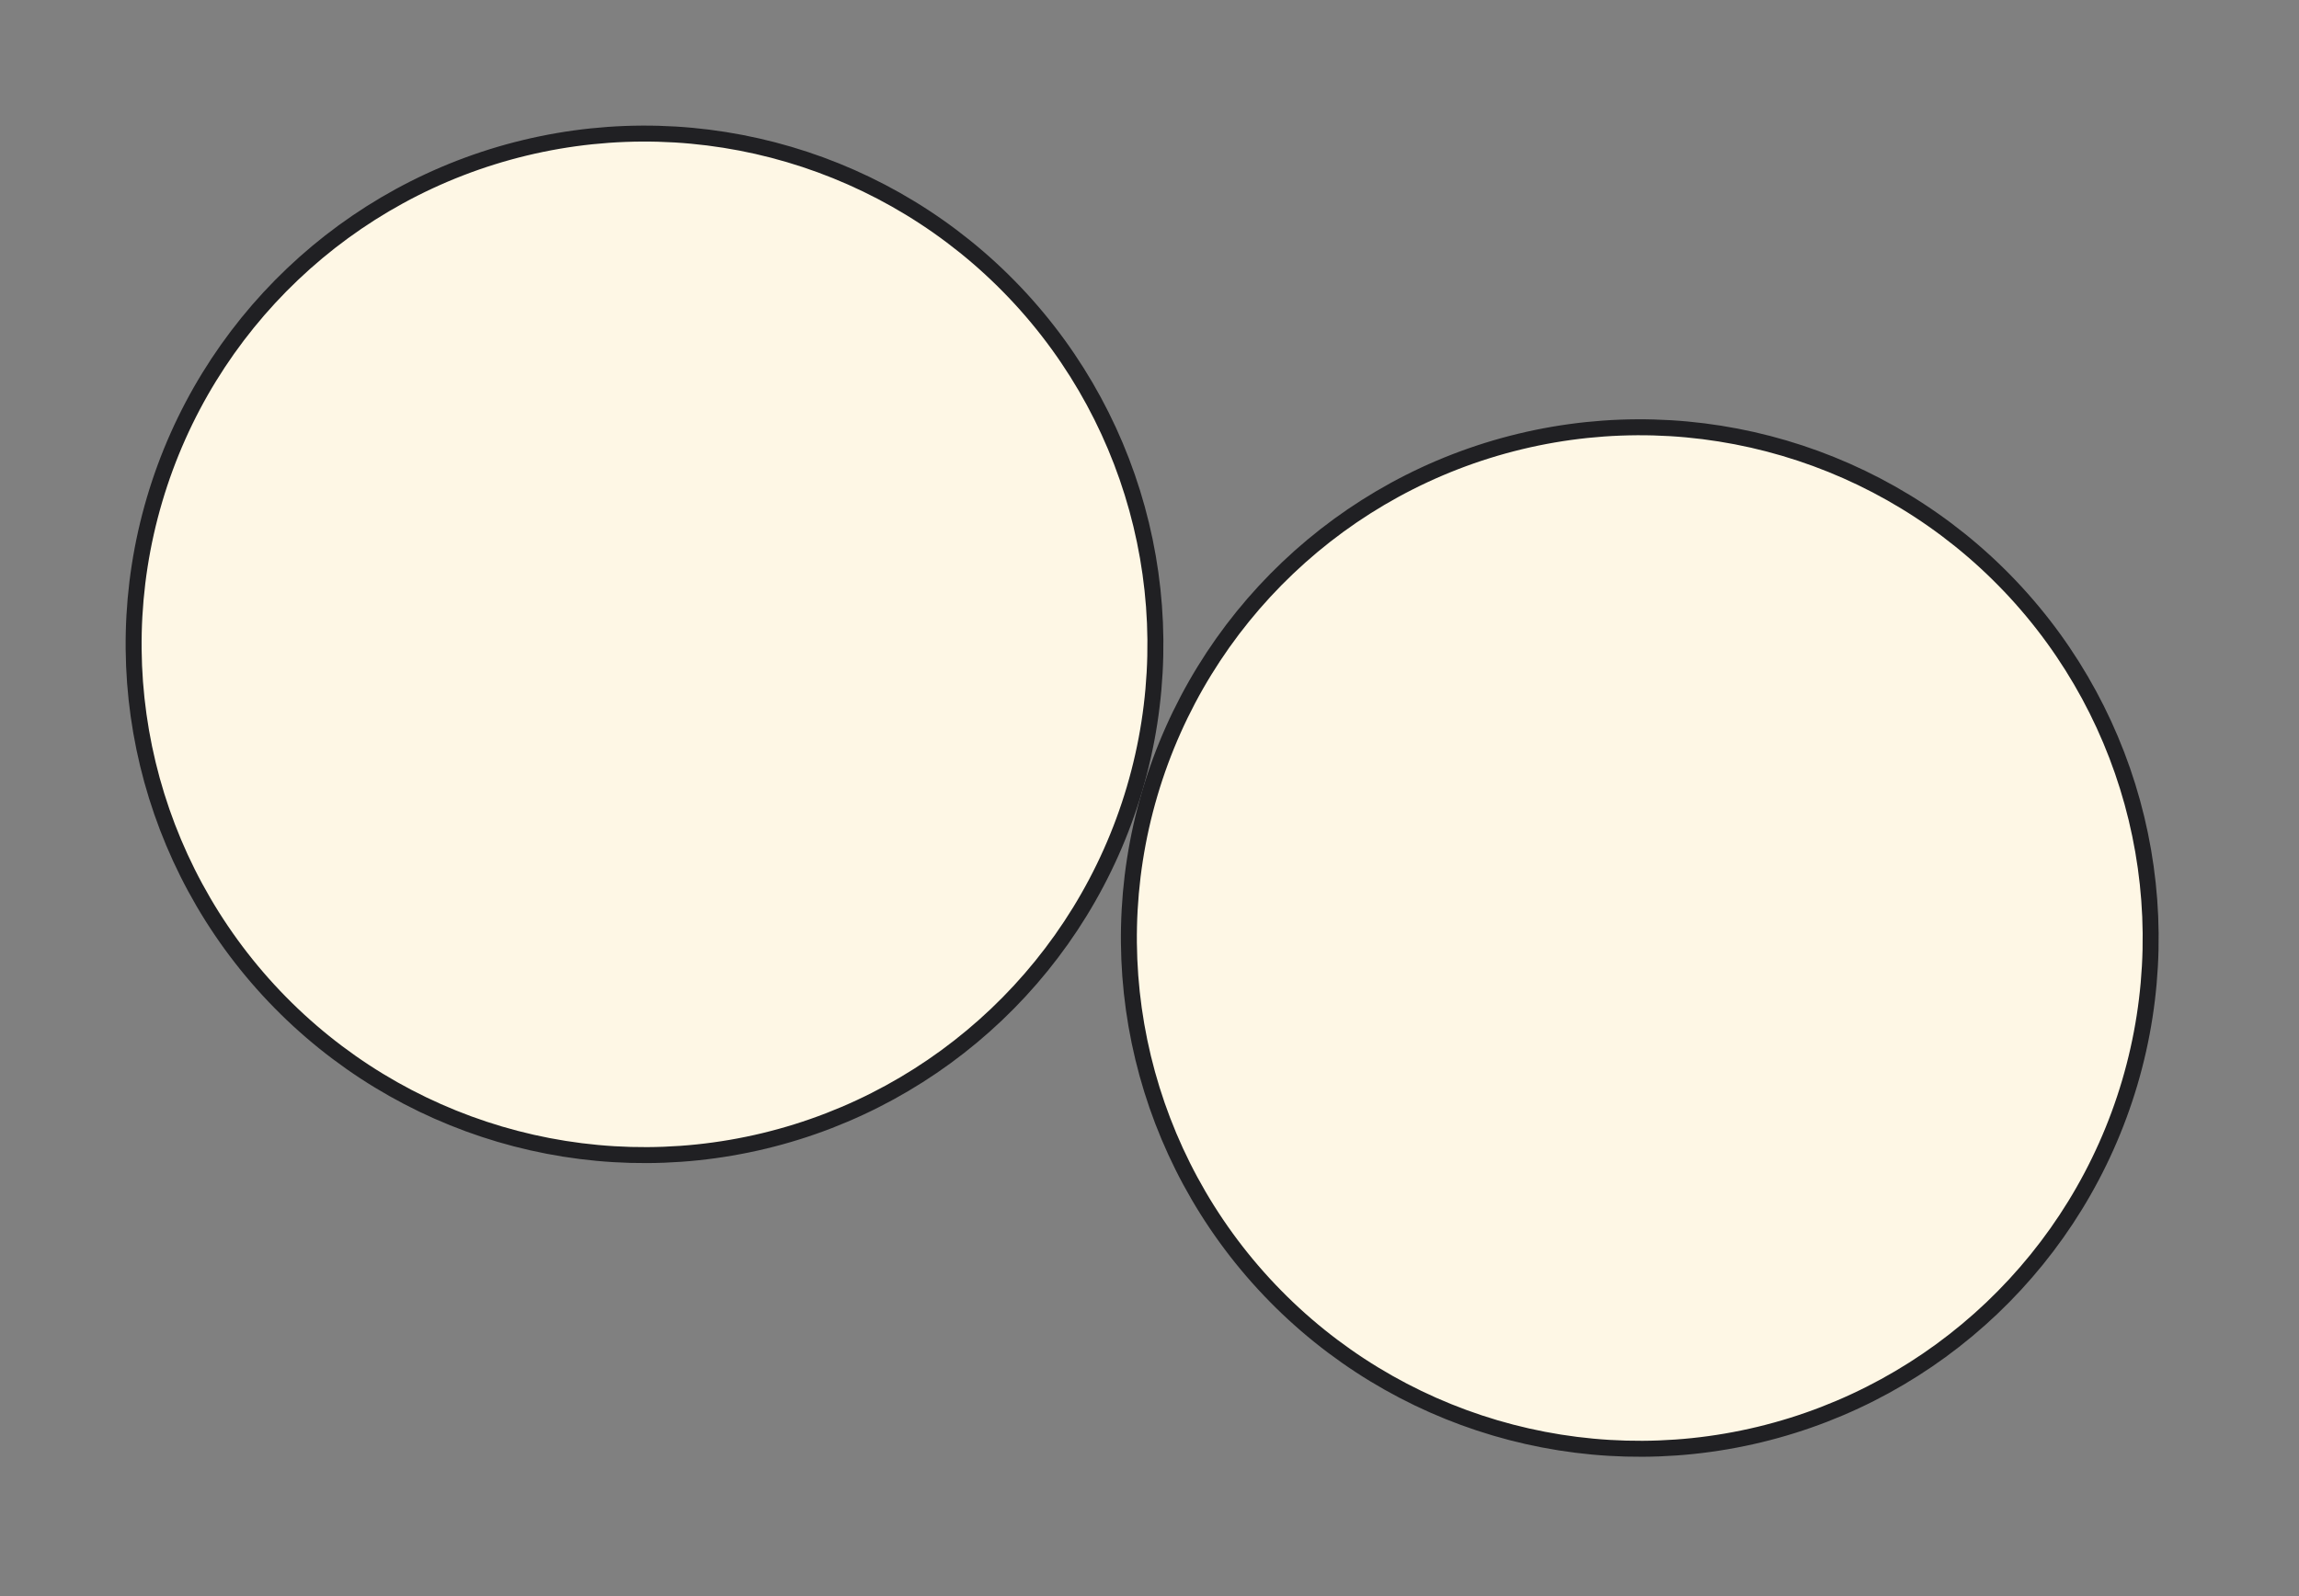 <?xml version="1.0" encoding="UTF-8"?> <svg xmlns="http://www.w3.org/2000/svg" width="144" height="100" viewBox="0 0 144 100" fill="none"><rect x="0" y="0" width="144" height="100" fill="#808080" stroke="none"/> <circle cx="40.37" cy="40.37" r="32" transform="rotate(16.443 40.37 40.37)" fill="#FEF7E5" stroke="#202023"></circle> <circle cx="102.709" cy="58.77" r="32" transform="rotate(16.443 102.709 58.77)" fill="#FEF7E5" stroke="#202023"></circle> </svg> 